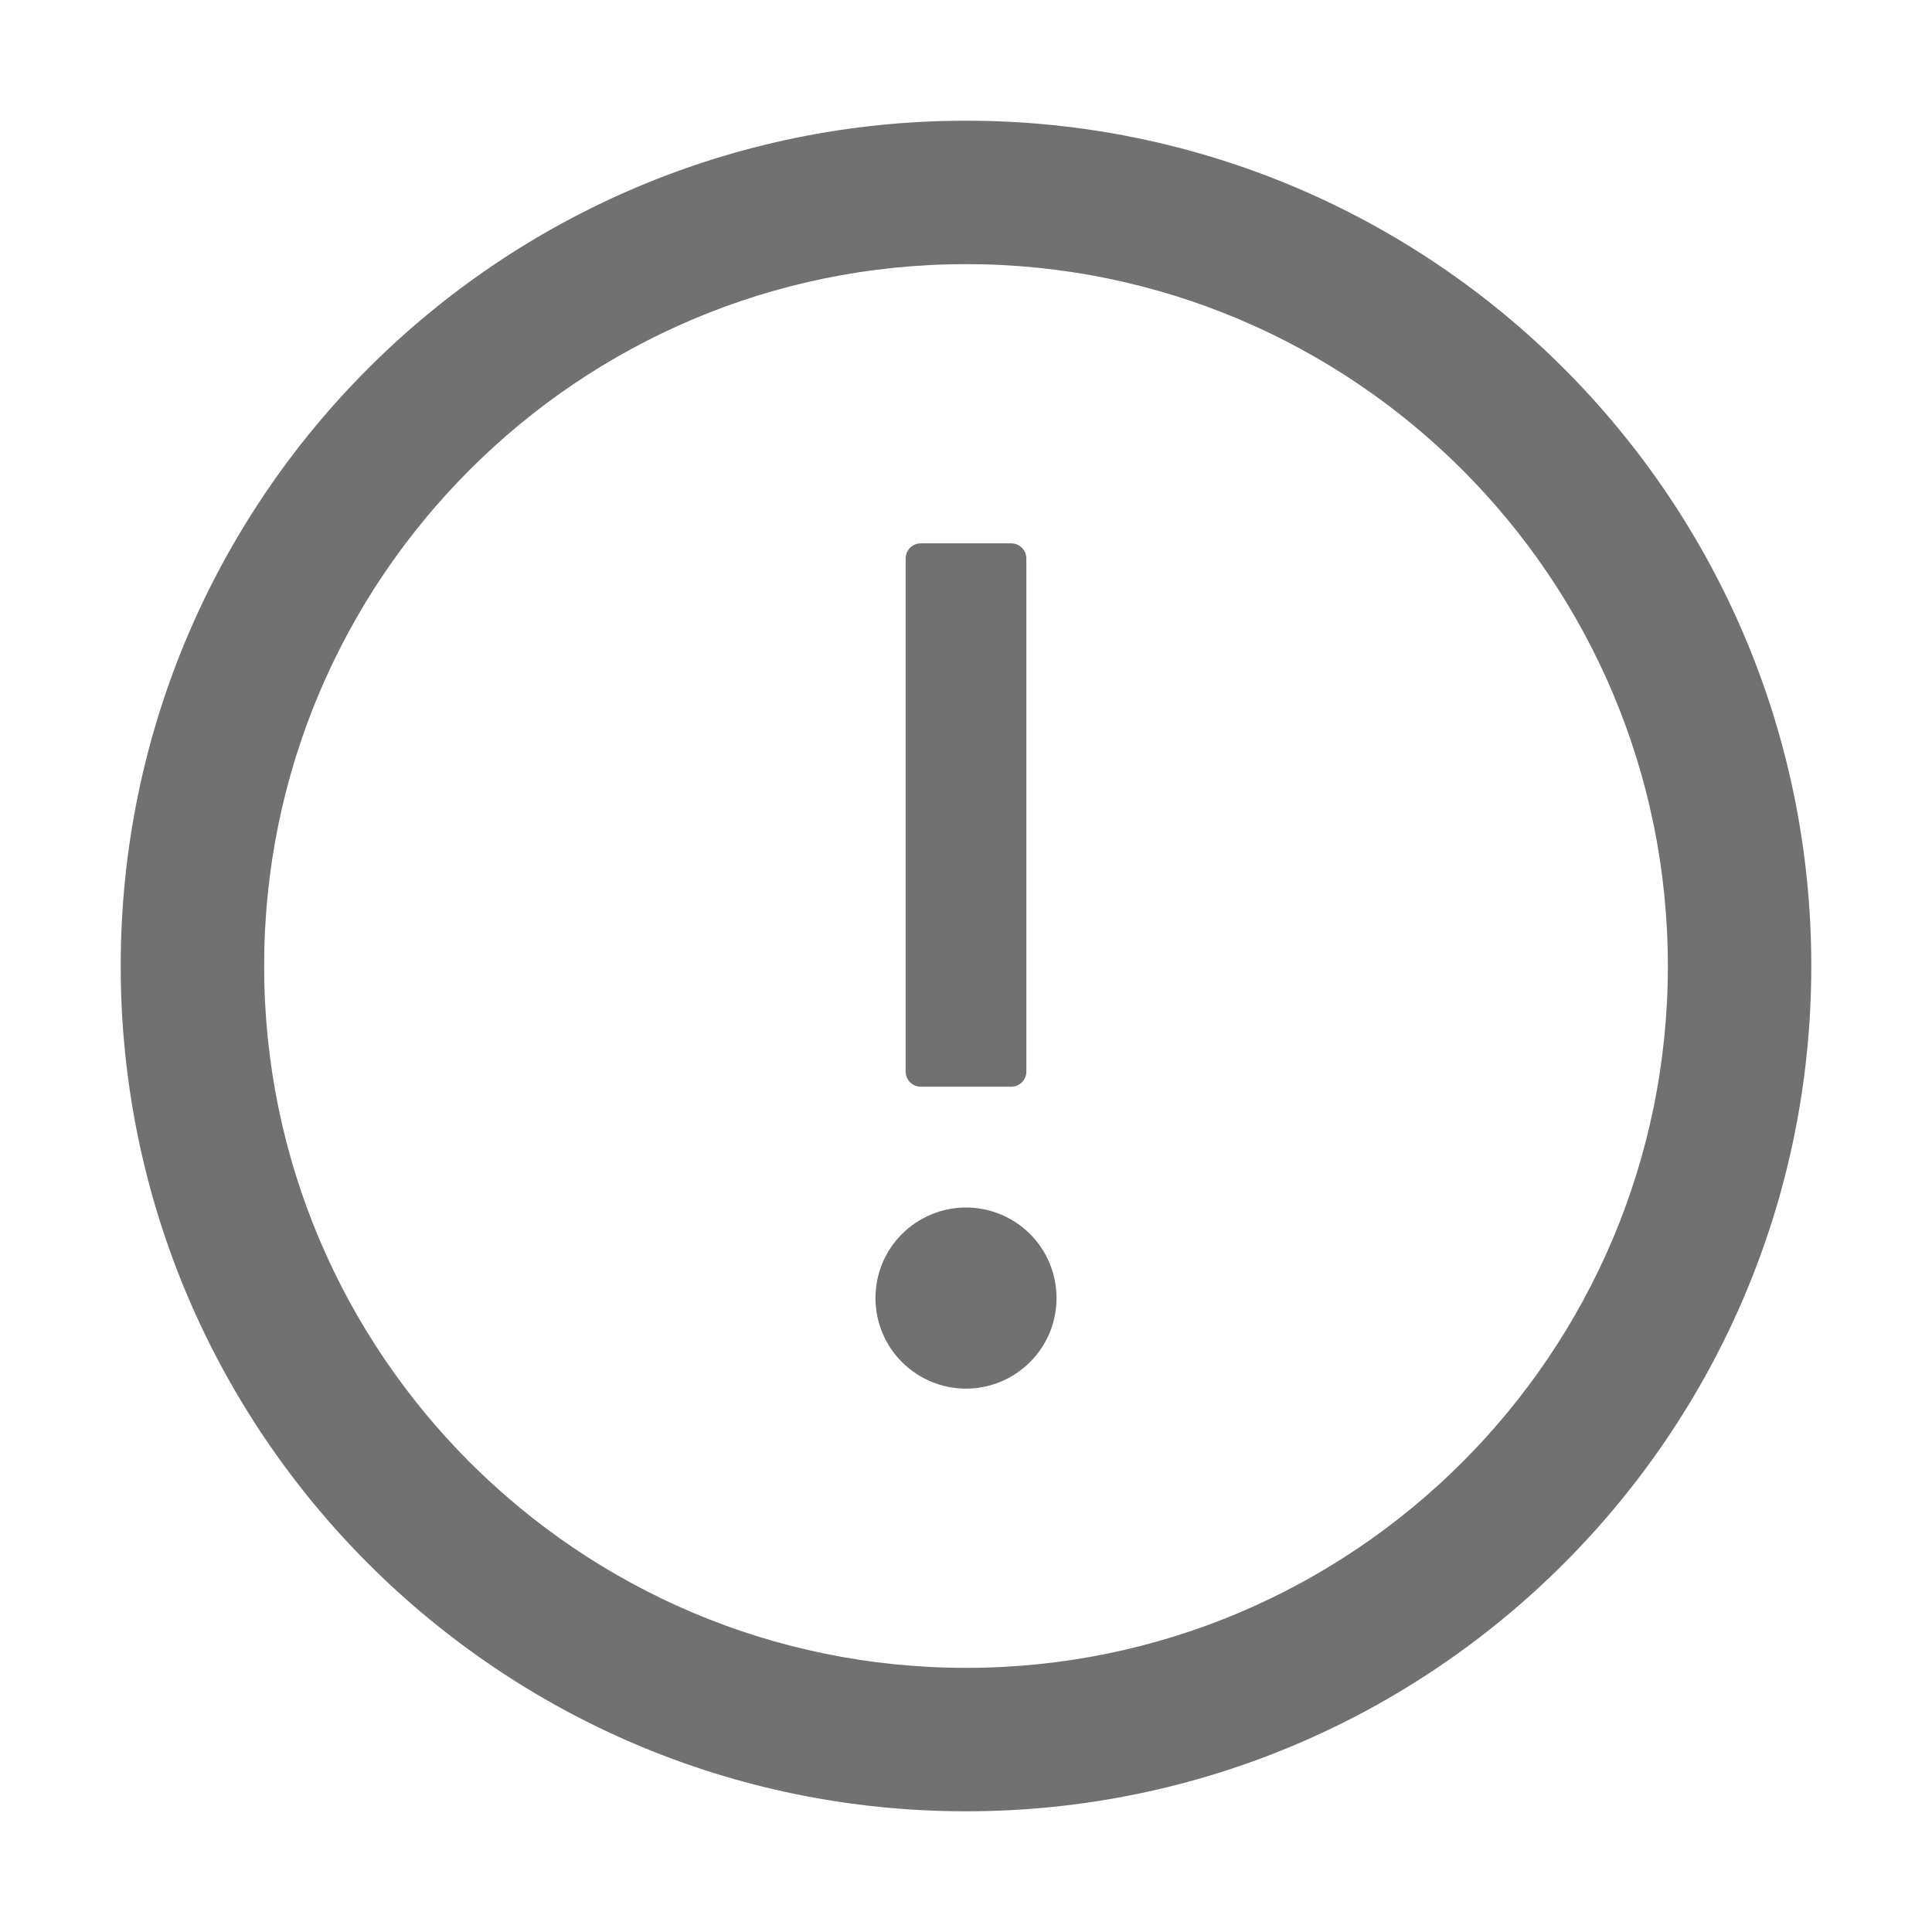 <svg width="21" height="21" viewBox="0 0 21 21" fill="none" xmlns="http://www.w3.org/2000/svg">
<path d="M10.5 1.312C5.426 1.312 1.312 5.426 1.312 10.5C1.312 15.574 5.426 19.688 10.5 19.688C15.574 19.688 19.688 15.574 19.688 10.5C19.688 5.426 15.574 1.312 10.5 1.312ZM10.5 18.129C6.288 18.129 2.871 14.712 2.871 10.5C2.871 6.288 6.288 2.871 10.5 2.871C14.712 2.871 18.129 6.288 18.129 10.5C18.129 14.712 14.712 18.129 10.5 18.129Z" fill="#717171"/>
<path d="M9.516 14.109C9.516 14.37 9.619 14.621 9.804 14.805C9.989 14.99 10.239 15.094 10.5 15.094C10.761 15.094 11.011 14.99 11.196 14.805C11.381 14.621 11.484 14.37 11.484 14.109C11.484 13.848 11.381 13.598 11.196 13.413C11.011 13.229 10.761 13.125 10.5 13.125C10.239 13.125 9.989 13.229 9.804 13.413C9.619 13.598 9.516 13.848 9.516 14.109ZM10.008 11.812H10.992C11.082 11.812 11.156 11.739 11.156 11.648V6.07C11.156 5.98 11.082 5.906 10.992 5.906H10.008C9.918 5.906 9.844 5.98 9.844 6.07V11.648C9.844 11.739 9.918 11.812 10.008 11.812Z" fill="#717171"/>
</svg>
